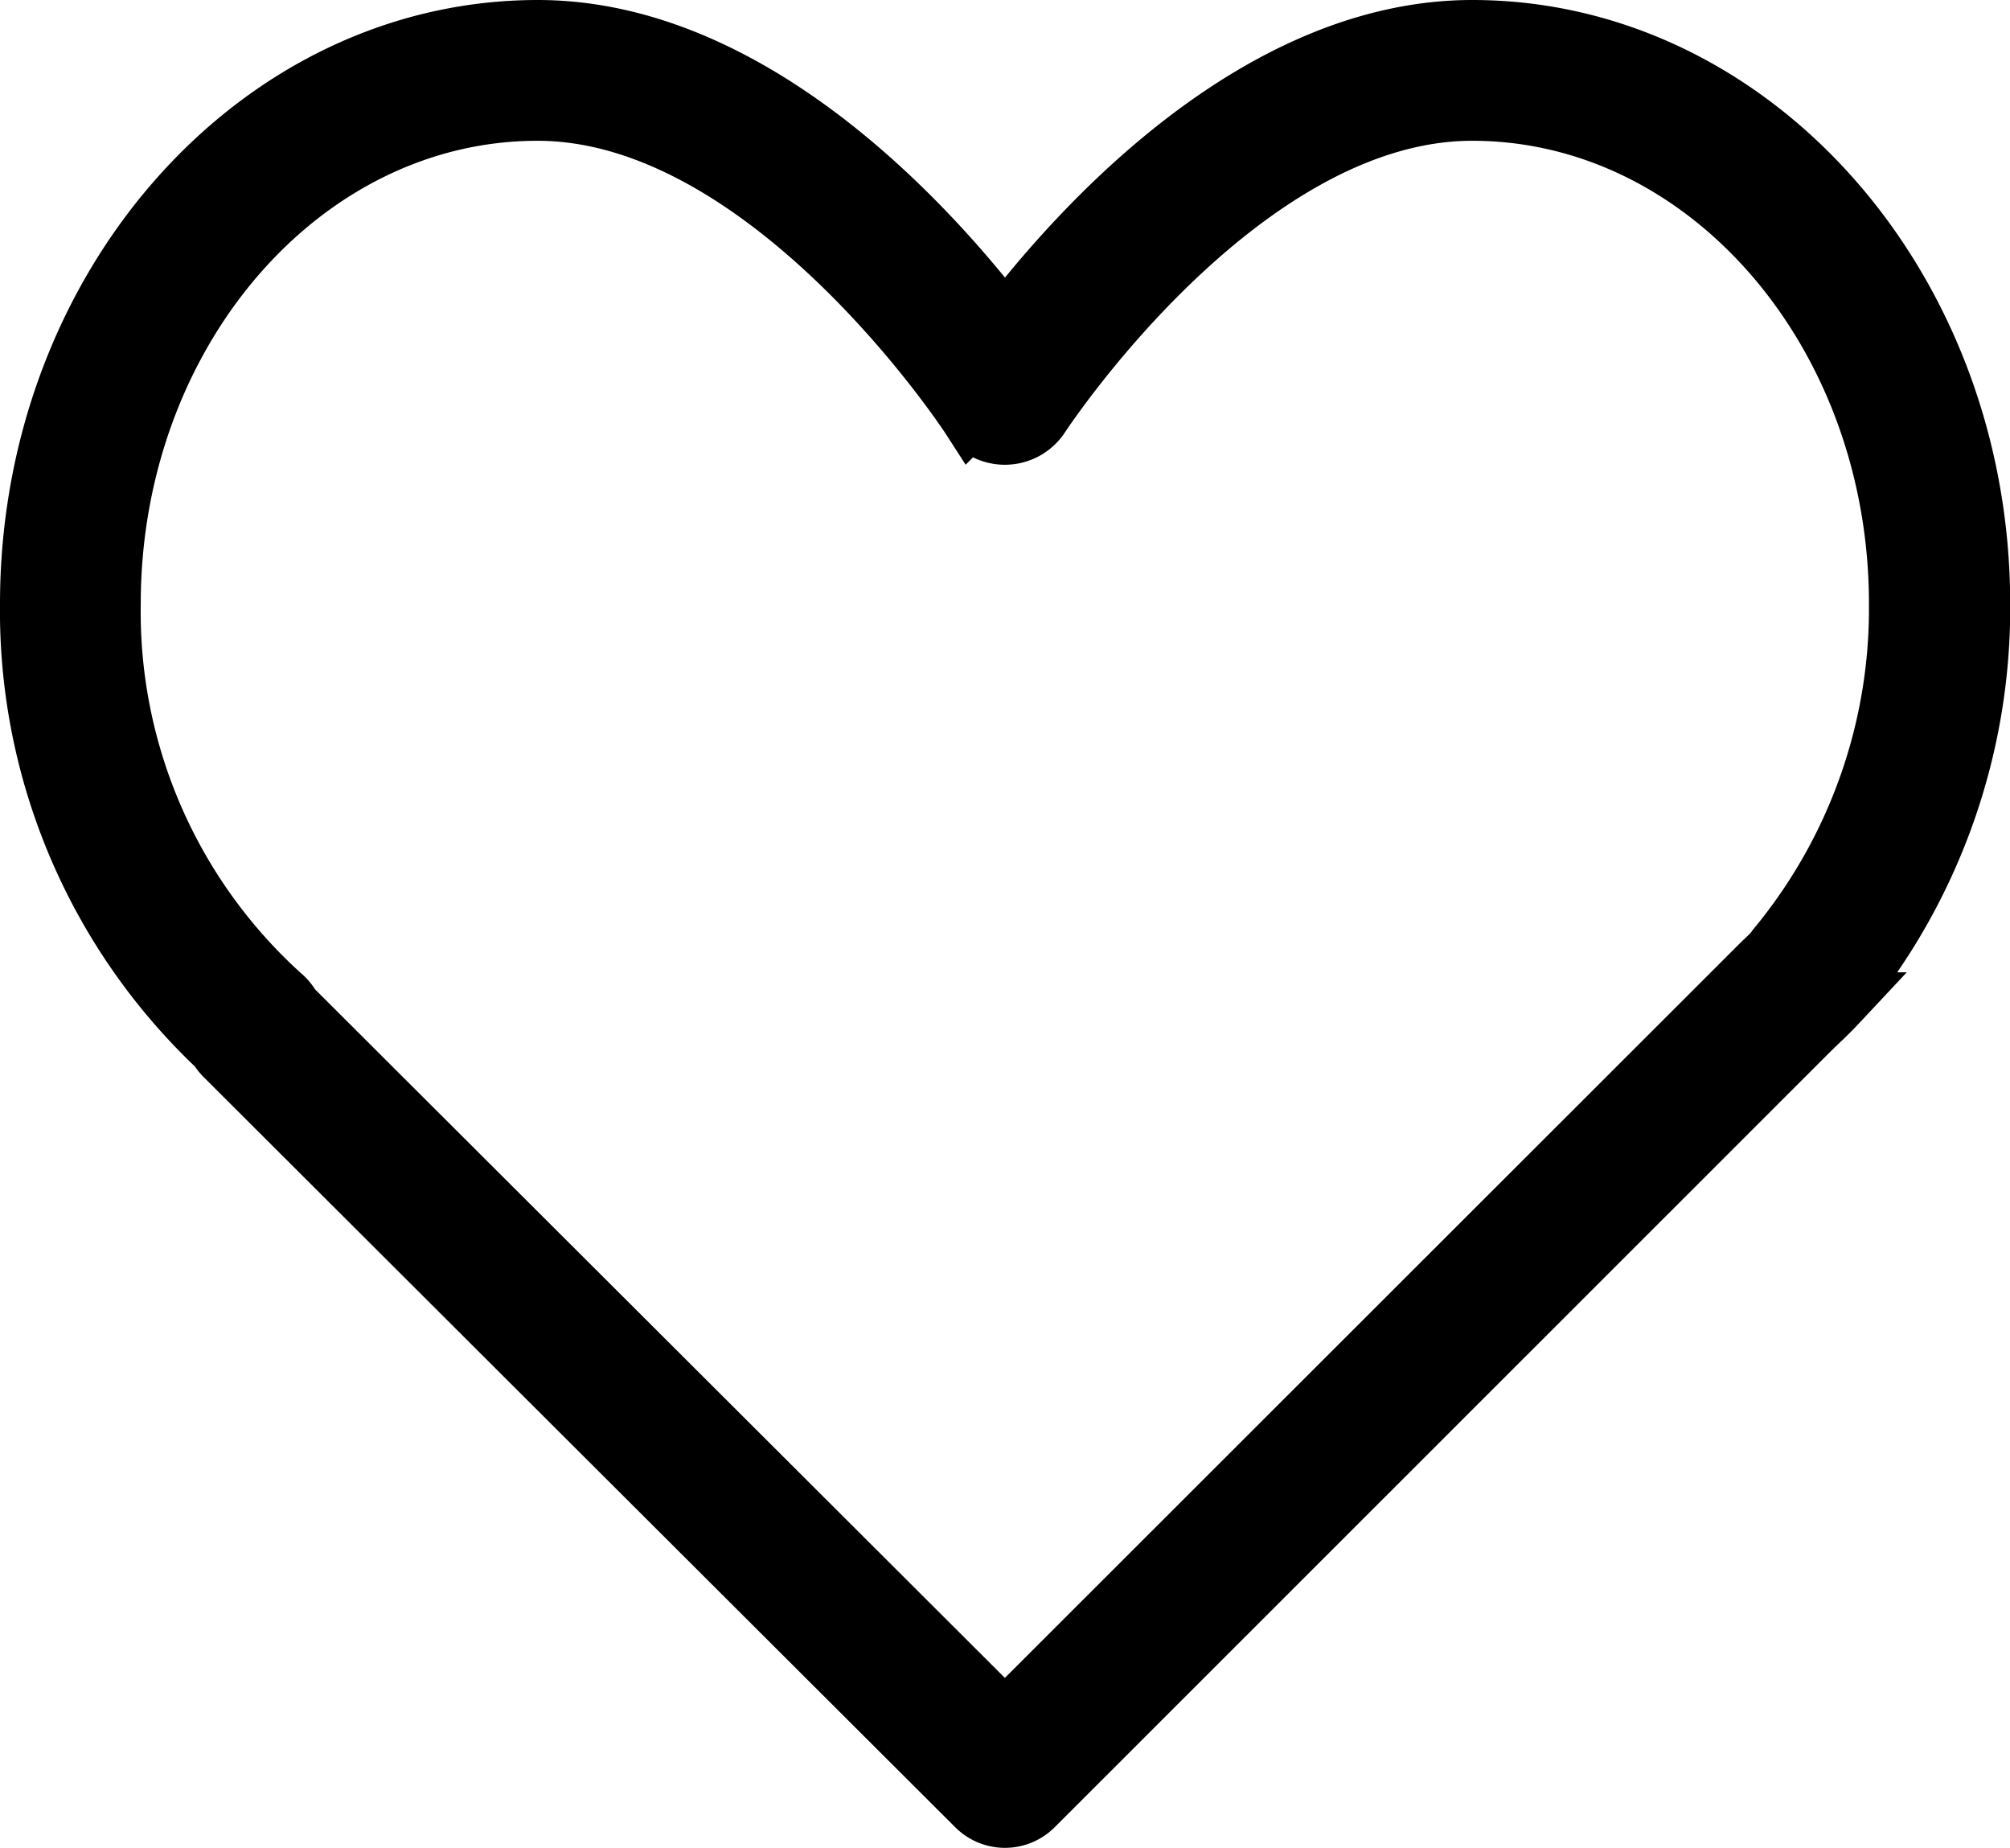 <svg xmlns="http://www.w3.org/2000/svg" width="20.264" height="18.625" viewBox="0 0 20.264 18.625">
  <g id="icon-heart" transform="translate(0.3 -21.033)">
    <g id="Group_1" data-name="Group 1" transform="translate(0 21.333)">
      <path id="Path_2" data-name="Path 2" d="M14.543,21.333c-2.181,0-3.983,2.026-4.711,2.982-.729-.956-2.53-2.982-4.711-2.982C2.3,21.333,0,23.929,0,27.119a6.044,6.044,0,0,0,1.9,4.473.4.4,0,0,0,.064.084l7.578,7.562a.409.409,0,0,0,.579,0l7.83-7.827.081-.078c.064-.06.127-.122.2-.2a.4.4,0,0,0,.073-.1,6.185,6.185,0,0,0,1.361-3.915C19.664,23.929,17.366,21.333,14.543,21.333Zm3.078,9.241a.381.381,0,0,0-.031.042c-.038.044-.08.083-.122.122L9.831,38.369,2.637,31.19a.411.411,0,0,0-.1-.122A5.21,5.21,0,0,1,.819,27.119c0-2.739,1.929-4.967,4.3-4.967,2.345,0,4.347,3.059,4.367,3.09a.426.426,0,0,0,.689,0c.02-.031,2.021-3.09,4.367-3.09,2.372,0,4.3,2.228,4.3,4.967A5.358,5.358,0,0,1,17.621,30.574Z" transform="translate(0 -21.333)" stroke="#000" stroke-width="0.6"/>
    </g>
  </g>
</svg>
